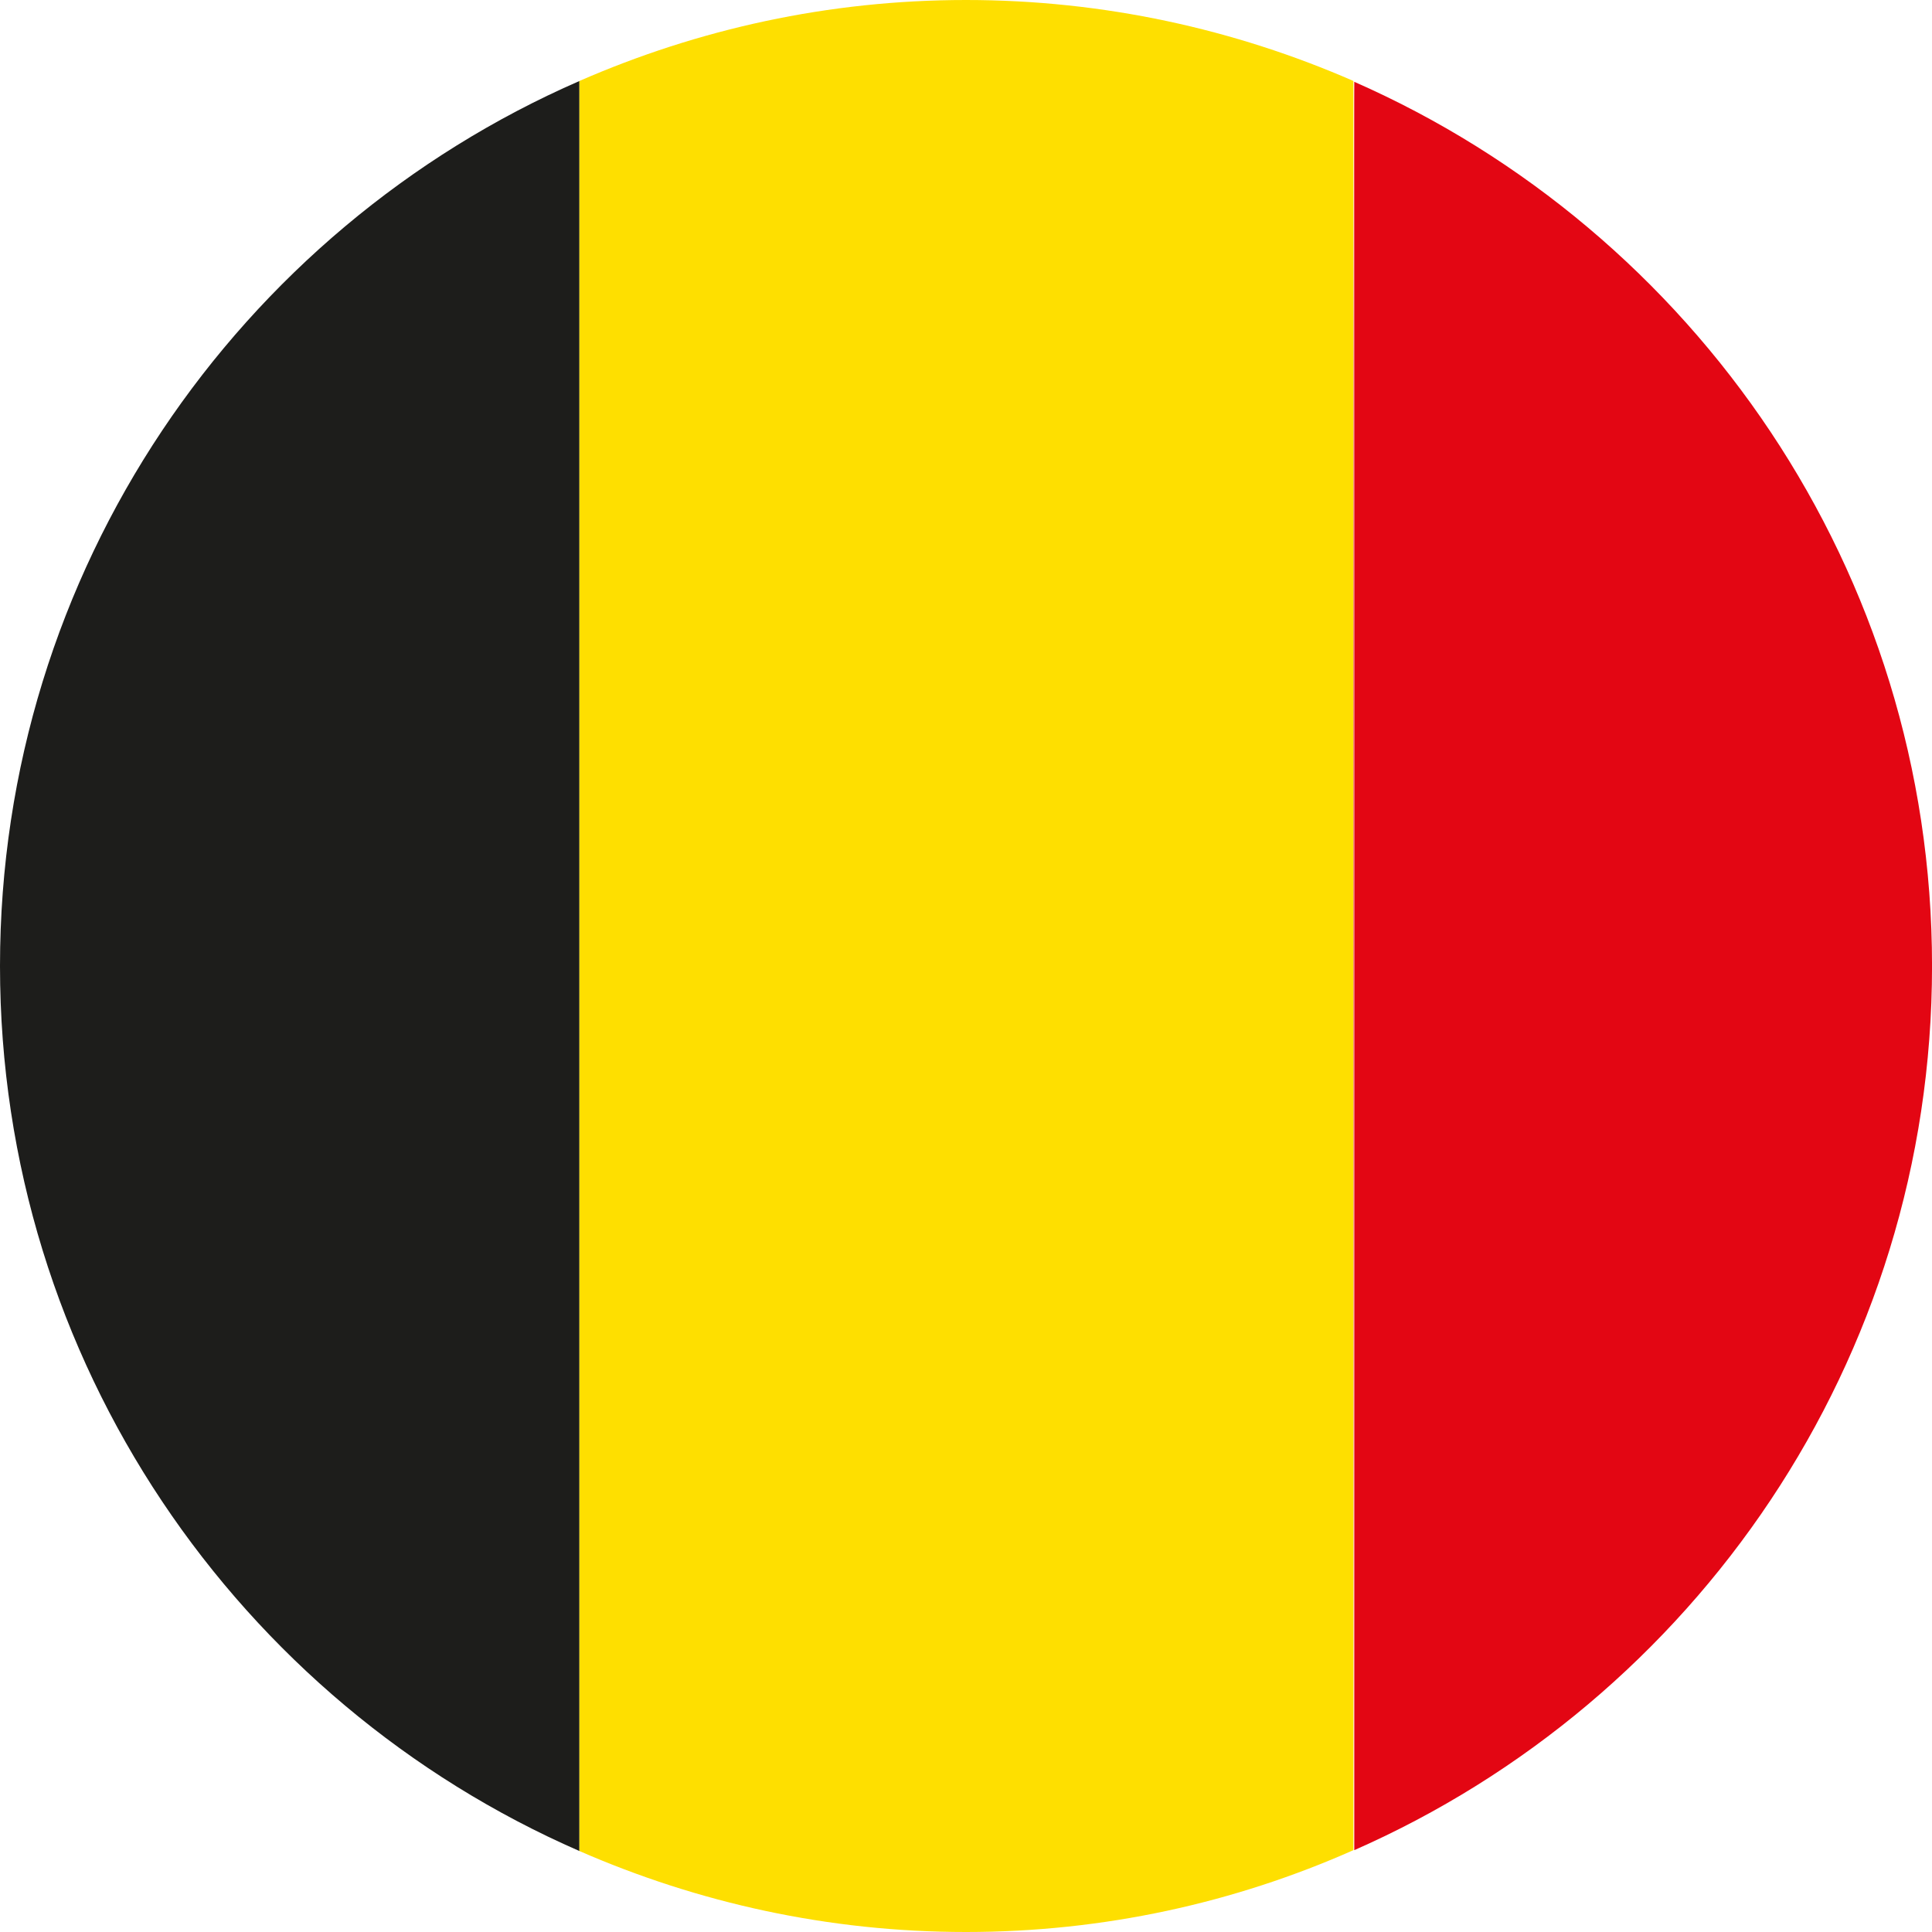 <svg width="56" height="56" viewBox="0 0 56 56" fill="none" xmlns="http://www.w3.org/2000/svg">
<g clip-path="url(#clip0_164_53663)">
<path d="M0 28C0 39.471 6.921 49.345 16.795 53.653V2.348C6.921 6.655 0 16.529 0 28Z" fill="#1D1D1B"/>
<path d="M39.229 2.347C35.792 0.847 31.993 0 28 0C24.007 0 20.231 0.847 16.795 2.347V53.653C20.231 55.153 24.007 56 28 56C31.993 56 35.792 55.153 39.229 53.628V2.347Z" fill="#FEDF00"/>
<path d="M56.001 27.999C56.001 16.553 49.103 6.703 39.254 2.371V53.628C49.103 49.296 56.001 39.446 56.001 27.999Z" fill="#E30613"/>
<path d="M39.228 53.653L39.253 2.396C39.228 2.396 39.228 53.653 39.228 53.653Z" fill="#E30613"/>
</g>
<defs>
<clipPath id="clip0_164_53663">
<rect width="56" height="56" fill="white"/>
</clipPath>
</defs>
</svg>
